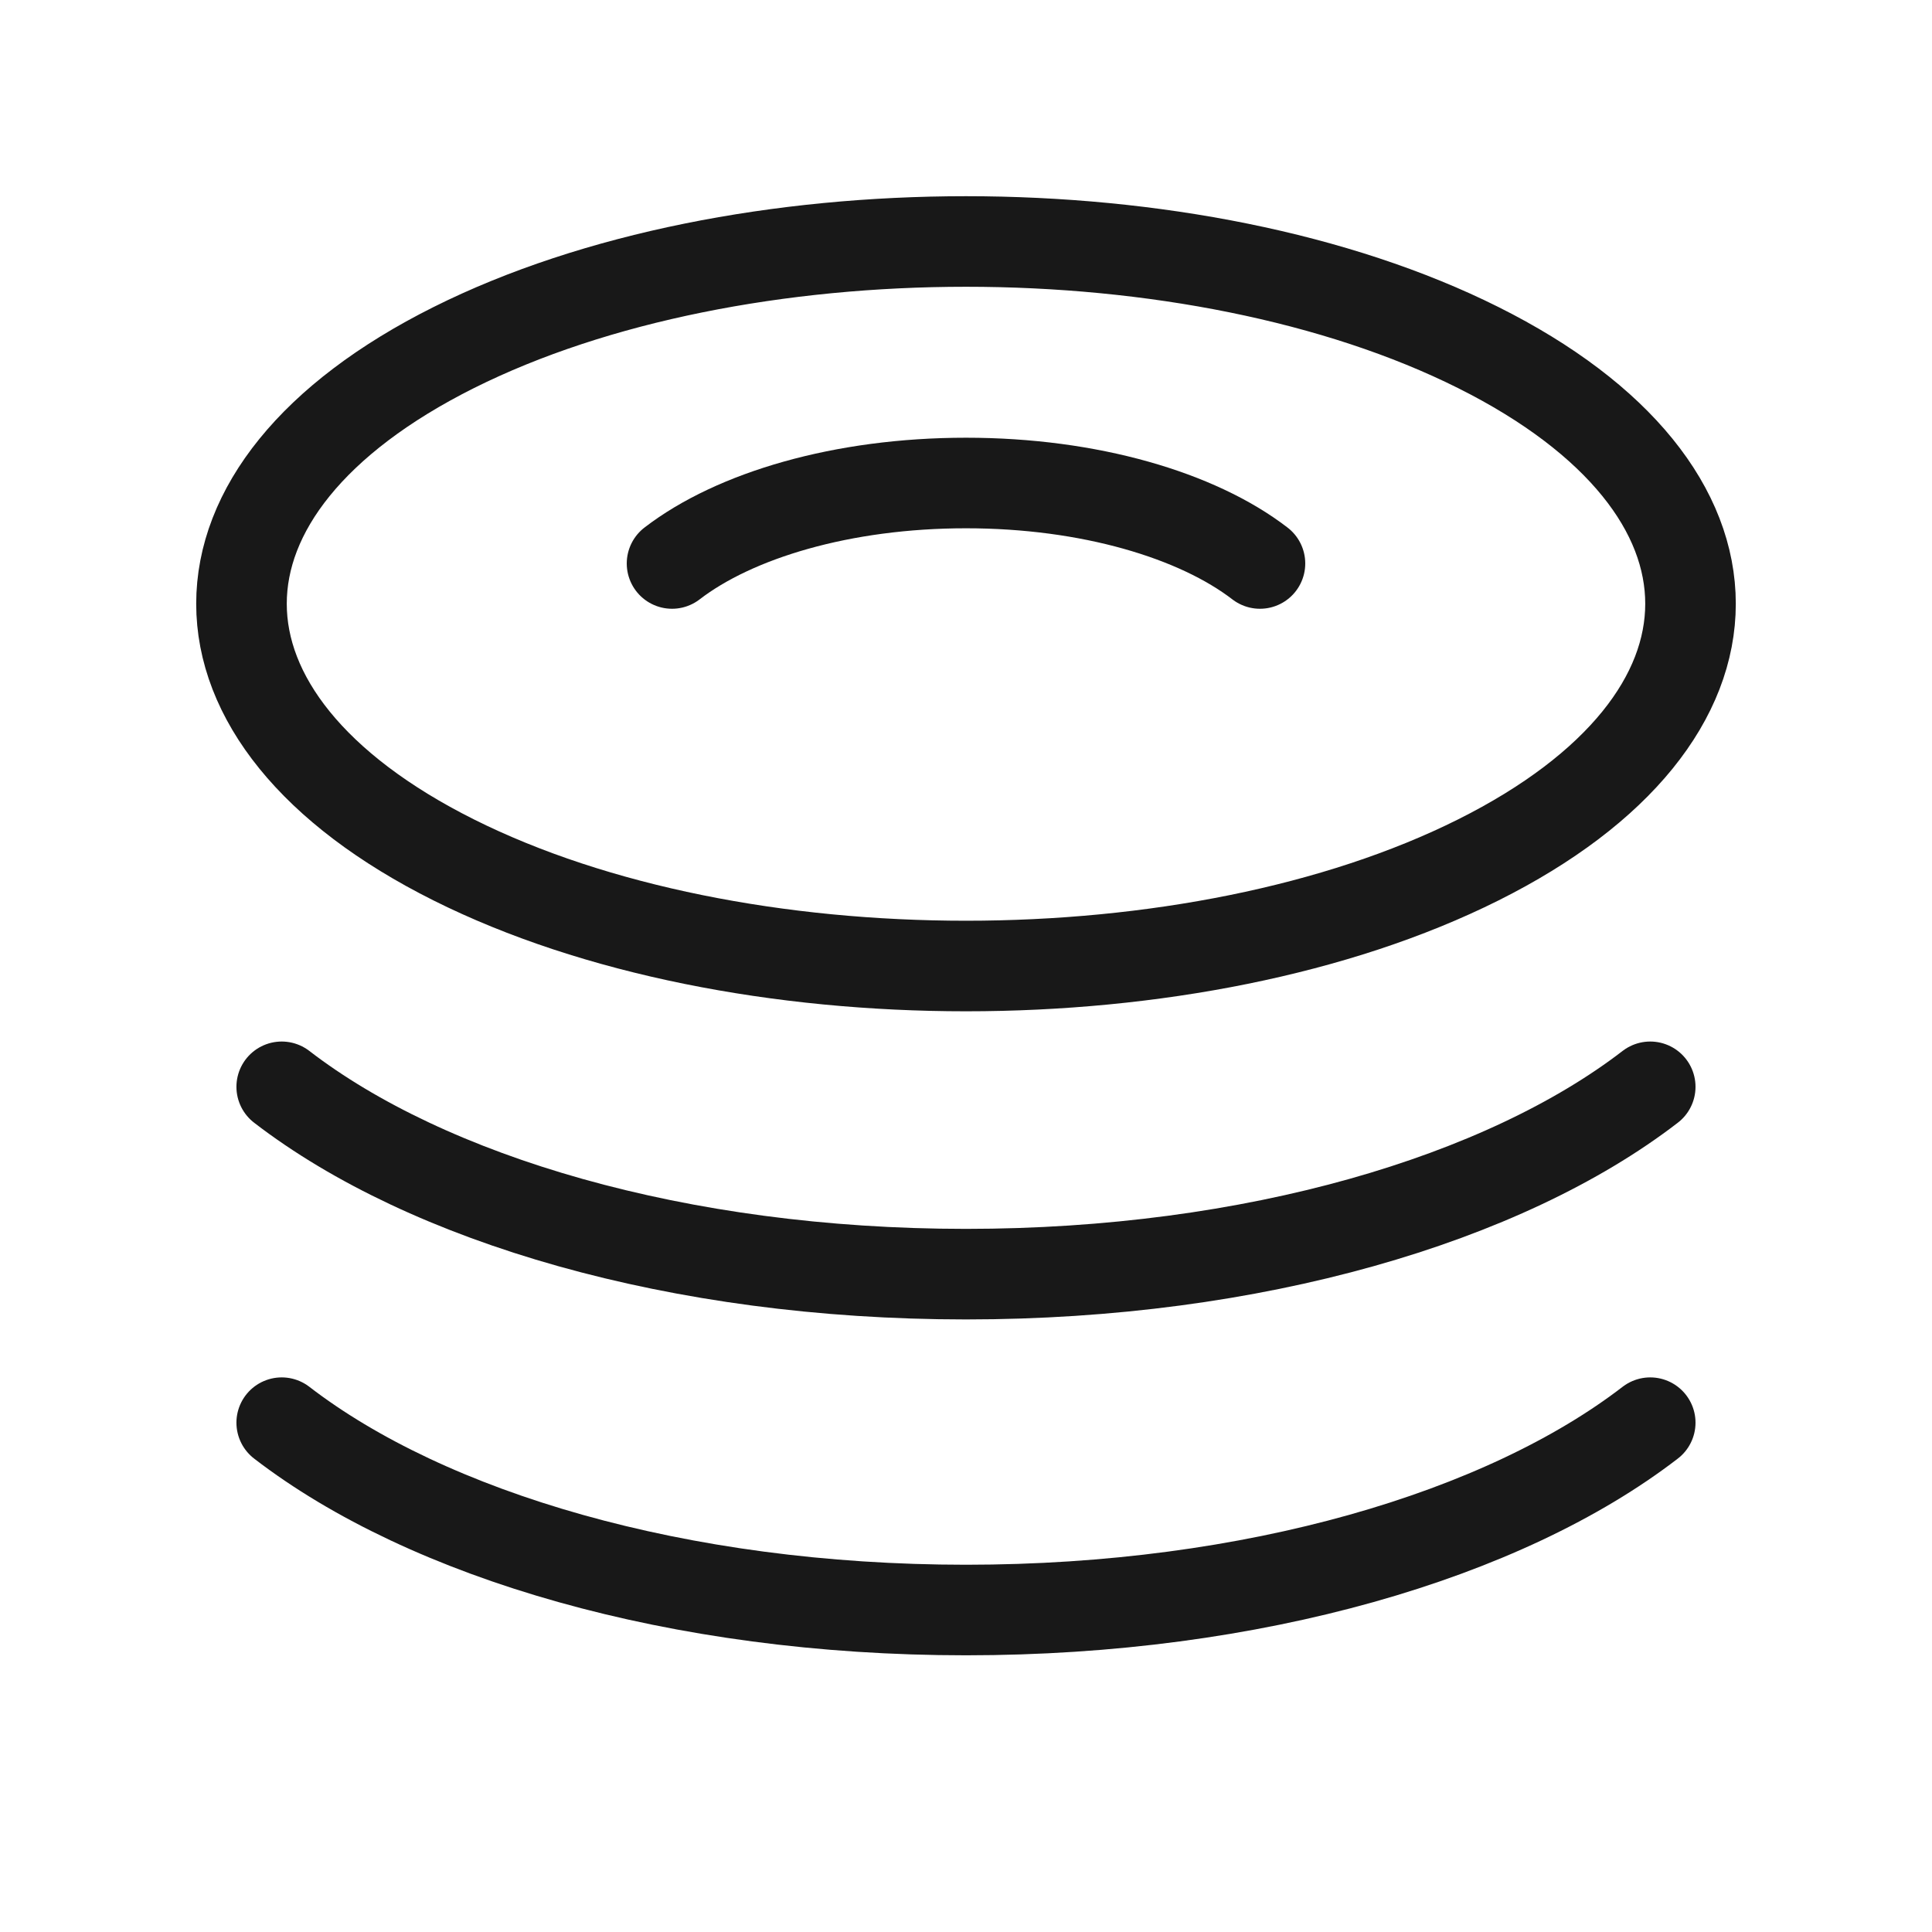 <svg xmlns="http://www.w3.org/2000/svg" fill="none" viewBox="0 0 32 32" height="32" width="32">
<path stroke-linejoin="round" stroke-linecap="round" stroke-width="1.5" stroke="#181818" d="M24.485 5.757C29.172 8.101 29.172 11.899 24.485 14.243C19.799 16.586 12.201 16.586 7.515 14.243C2.828 11.899 2.828 8.101 7.515 5.757C12.201 3.414 19.799 3.414 24.485 5.757"></path>
<path stroke-linejoin="round" stroke-linecap="round" stroke-width="1.5" stroke="#181818" d="M27.333 18.001C24.918 19.861 20.767 21.104 15.999 21.104C11.231 21.104 7.081 19.861 4.666 18.001"></path>
<path stroke-linejoin="round" stroke-linecap="round" stroke-width="1.5" stroke="#181818" d="M27.333 23.564C24.918 25.424 20.767 26.667 15.999 26.667C11.231 26.667 7.081 25.424 4.666 23.564"></path>
<path stroke-linejoin="round" stroke-linecap="round" stroke-width="1.5" stroke="#181818" d="M11.131 9.333C12.168 8.535 13.952 8 16 8C18.048 8 19.832 8.535 20.869 9.333"></path>
</svg>
